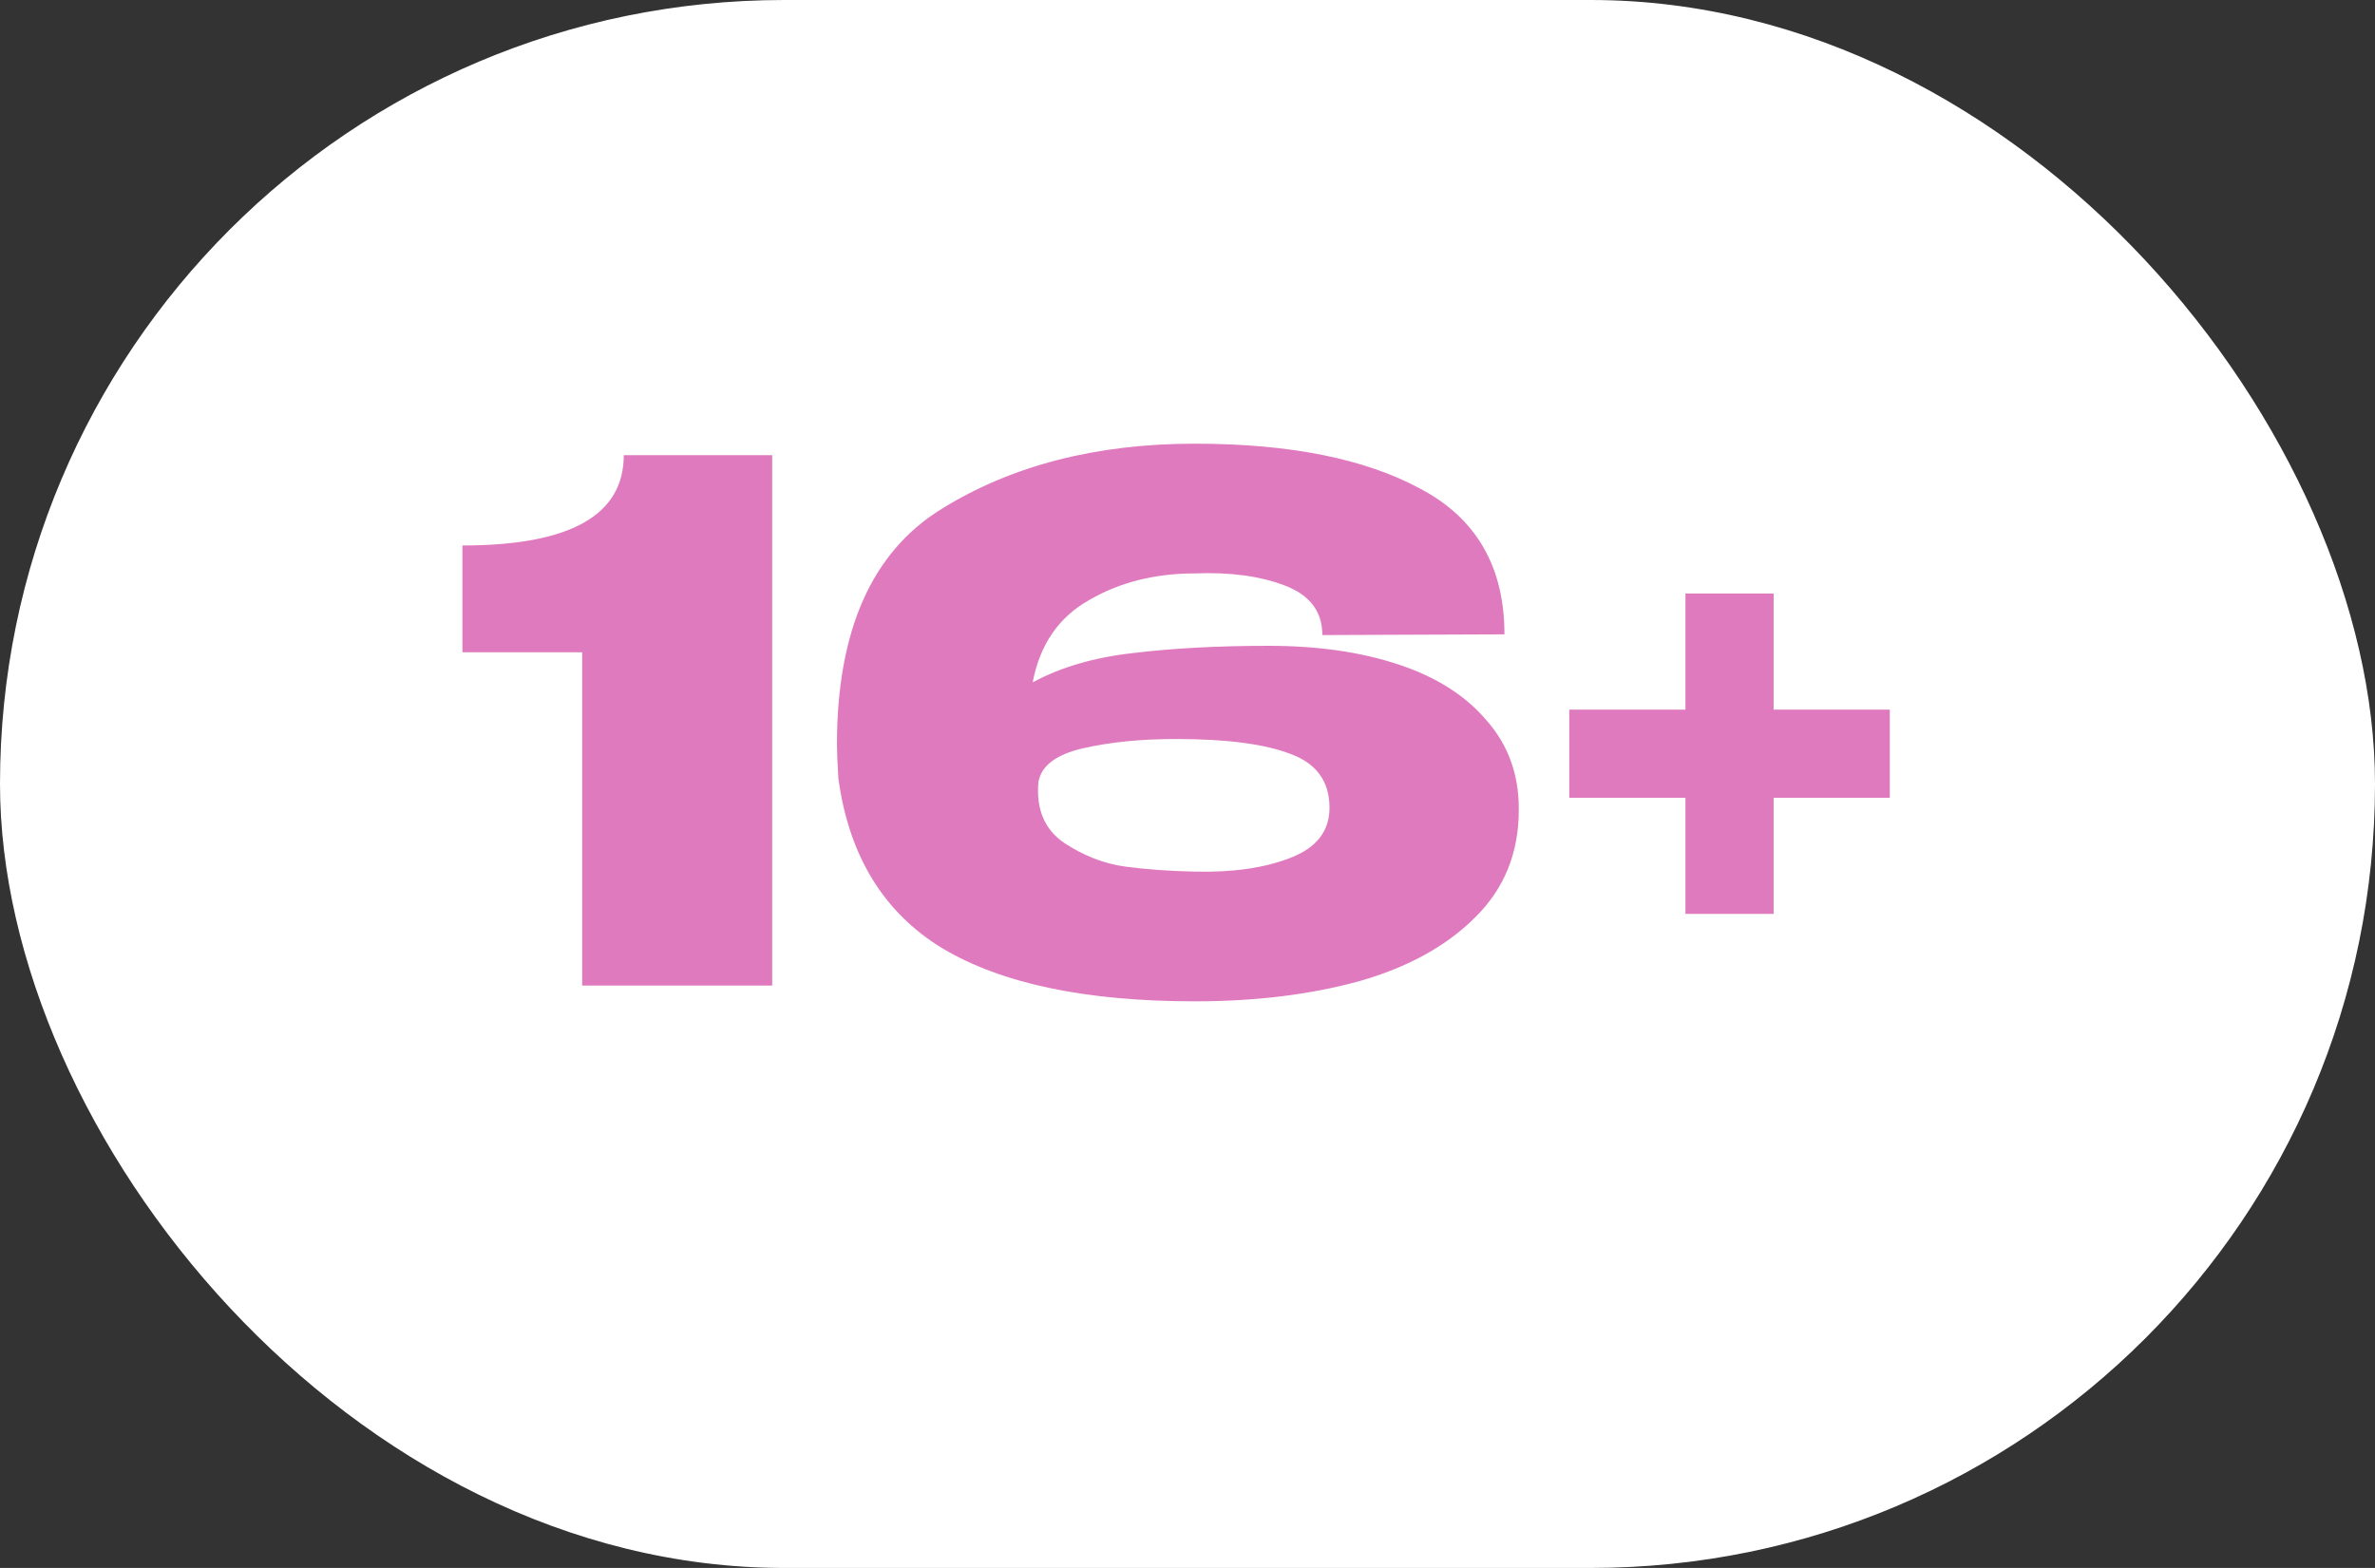 <?xml version="1.0" encoding="UTF-8"?> <svg xmlns="http://www.w3.org/2000/svg" width="53" height="35" viewBox="0 0 53 35" fill="none"><rect x="0" y="0" width="53" height="35" fill="#333333" stroke="none"/><rect width="53" height="35" rx="17.5" fill="white"></rect><path d="M17.232 10.16V22H12.992V14.56H10.32V12.176C12.72 12.176 13.92 11.504 13.92 10.16H17.232ZM33.893 18.08C33.893 19.04 33.568 19.84 32.917 20.48C32.277 21.12 31.413 21.595 30.325 21.904C29.237 22.203 28.015 22.352 26.661 22.352C24.229 22.352 22.352 21.957 21.029 21.168C19.717 20.368 18.944 19.104 18.709 17.376C18.688 17.035 18.677 16.784 18.677 16.624C18.677 14.075 19.456 12.32 21.013 11.36C22.581 10.389 24.463 9.904 26.661 9.904C28.784 9.904 30.463 10.24 31.701 10.912C32.949 11.573 33.573 12.656 33.573 14.16L29.509 14.176C29.509 13.653 29.232 13.285 28.677 13.072C28.122 12.859 27.45 12.768 26.661 12.8C25.776 12.8 24.991 12.997 24.309 13.392C23.626 13.776 23.205 14.389 23.045 15.232C23.674 14.891 24.426 14.672 25.301 14.576C26.186 14.469 27.189 14.416 28.309 14.416C29.407 14.416 30.373 14.555 31.205 14.832C32.047 15.109 32.703 15.525 33.173 16.08C33.653 16.624 33.893 17.28 33.893 18.048V18.064V18.08ZM26.661 19.456C27.503 19.477 28.213 19.376 28.789 19.152C29.375 18.928 29.669 18.555 29.669 18.032C29.669 17.445 29.381 17.045 28.805 16.832C28.229 16.608 27.375 16.496 26.245 16.496C25.466 16.496 24.773 16.565 24.165 16.704C23.567 16.843 23.237 17.093 23.173 17.456C23.119 18.064 23.311 18.517 23.749 18.816C24.186 19.104 24.64 19.28 25.109 19.344C25.589 19.408 26.106 19.445 26.661 19.456ZM39.58 15.84H42.172V17.808H39.58V20.4H37.612V17.808H35.02V15.84H37.612V13.248H39.58V15.84Z" fill="#E07ABE"></path></svg> 